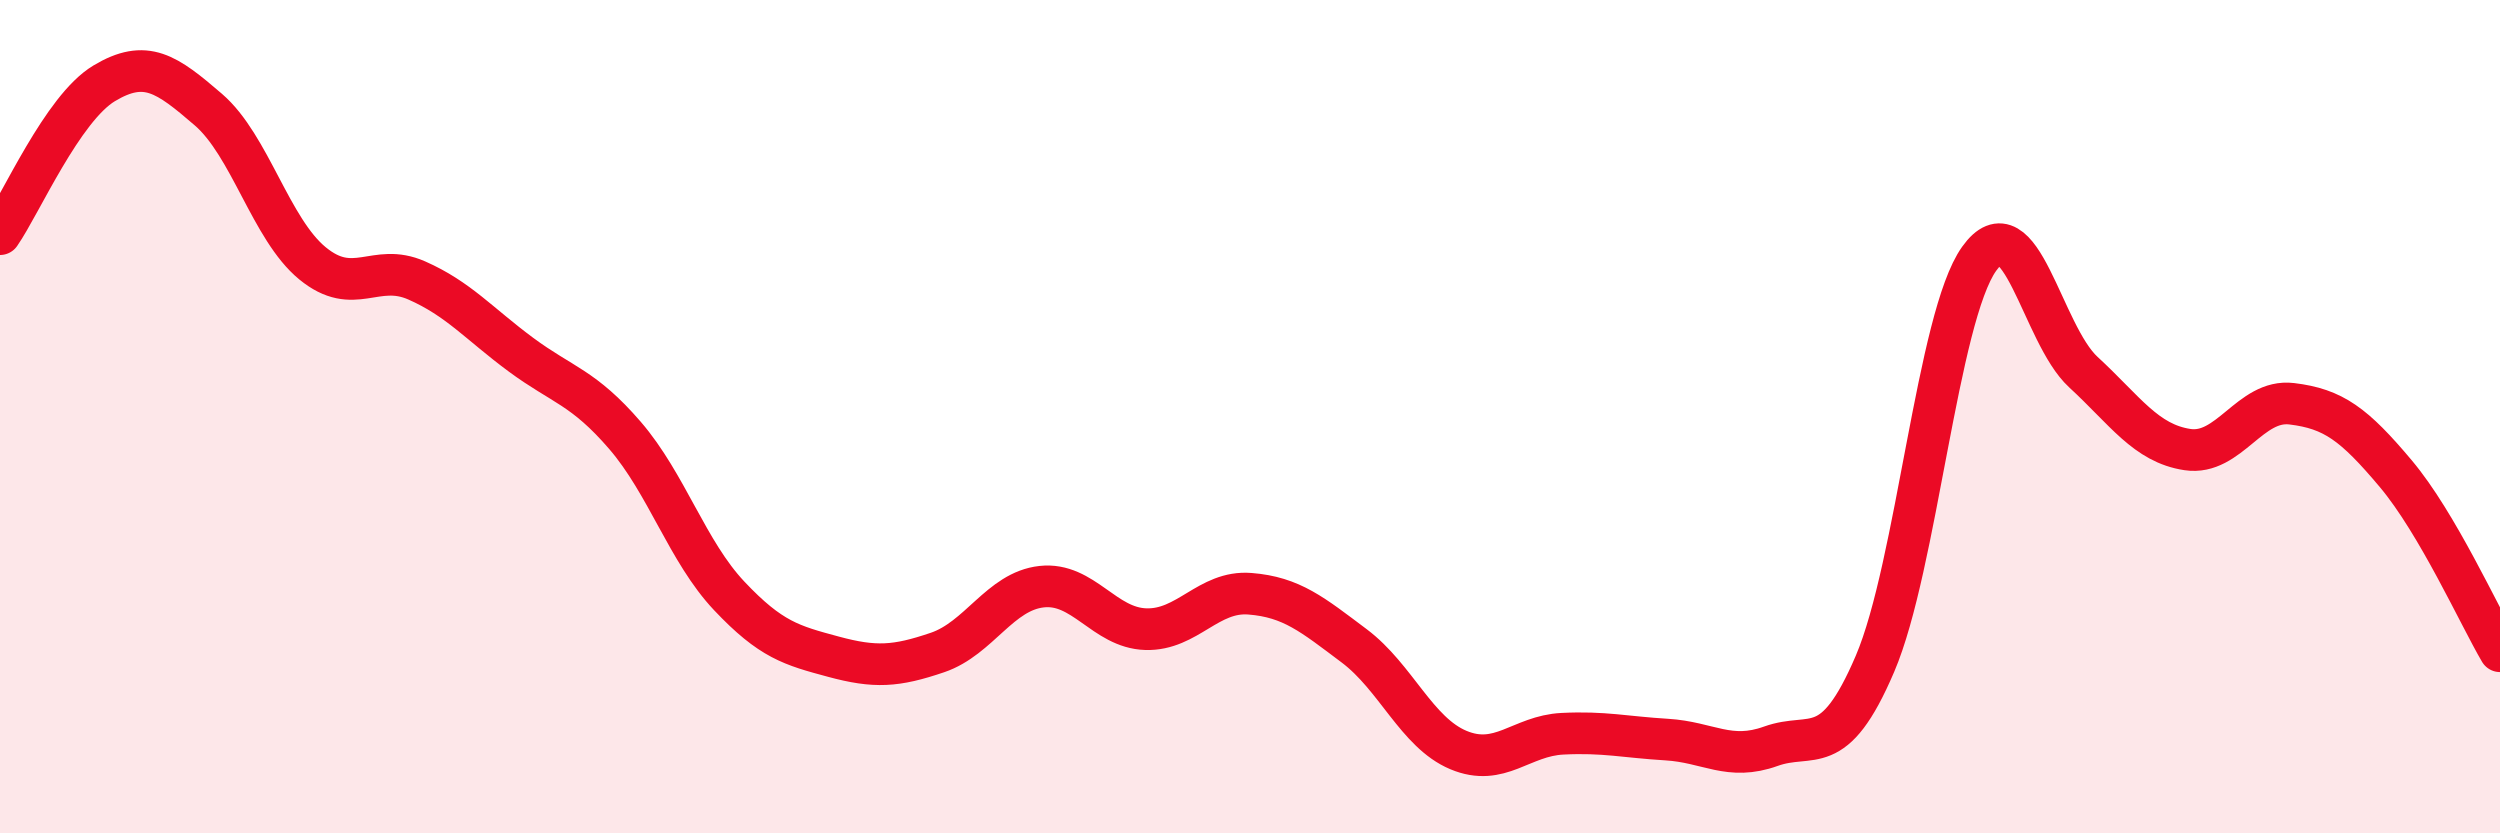 
    <svg width="60" height="20" viewBox="0 0 60 20" xmlns="http://www.w3.org/2000/svg">
      <path
        d="M 0,5.62 C 0.5,4.9 1.5,2.6 2.5,2 C 3.5,1.4 4,1.77 5,2.63 C 6,3.49 6.5,5.5 7.5,6.32 C 8.5,7.14 9,6.29 10,6.73 C 11,7.17 11.5,7.77 12.5,8.51 C 13.5,9.25 14,9.29 15,10.45 C 16,11.61 16.5,13.24 17.5,14.3 C 18.5,15.36 19,15.49 20,15.76 C 21,16.03 21.5,16 22.5,15.66 C 23.5,15.32 24,14.19 25,14.08 C 26,13.97 26.5,15.07 27.5,15.1 C 28.5,15.13 29,14.17 30,14.25 C 31,14.33 31.5,14.75 32.5,15.5 C 33.5,16.25 34,17.58 35,18 C 36,18.42 36.5,17.66 37.5,17.61 C 38.5,17.56 39,17.69 40,17.75 C 41,17.81 41.5,18.27 42.5,17.91 C 43.5,17.55 44,18.27 45,15.93 C 46,13.59 46.5,7.61 47.5,6.21 C 48.5,4.81 49,8.01 50,8.93 C 51,9.85 51.5,10.64 52.5,10.79 C 53.5,10.94 54,9.57 55,9.69 C 56,9.81 56.5,10.18 57.5,11.37 C 58.5,12.56 59.5,14.78 60,15.63L60 20L0 20Z"
        fill="#EB0A25"
        opacity="0.1"
        stroke-linecap="round"
        stroke-linejoin="round"
      />
      <path
        d="M 0,5.62 C 0.5,4.9 1.5,2.6 2.5,2 C 3.5,1.4 4,1.77 5,2.63 C 6,3.49 6.5,5.5 7.5,6.32 C 8.5,7.14 9,6.29 10,6.73 C 11,7.17 11.5,7.77 12.5,8.51 C 13.5,9.25 14,9.29 15,10.45 C 16,11.61 16.5,13.24 17.5,14.3 C 18.5,15.36 19,15.49 20,15.76 C 21,16.03 21.5,16 22.5,15.66 C 23.5,15.32 24,14.19 25,14.08 C 26,13.97 26.5,15.07 27.5,15.1 C 28.5,15.13 29,14.17 30,14.25 C 31,14.33 31.5,14.75 32.5,15.5 C 33.5,16.25 34,17.58 35,18 C 36,18.42 36.5,17.66 37.5,17.61 C 38.5,17.56 39,17.69 40,17.75 C 41,17.81 41.5,18.27 42.5,17.91 C 43.5,17.55 44,18.27 45,15.93 C 46,13.59 46.5,7.61 47.5,6.21 C 48.5,4.81 49,8.01 50,8.93 C 51,9.85 51.5,10.64 52.5,10.79 C 53.5,10.94 54,9.57 55,9.69 C 56,9.81 56.5,10.18 57.5,11.37 C 58.5,12.56 59.5,14.78 60,15.63"
        stroke="#EB0A25"
        stroke-width="1"
        fill="none"
        stroke-linecap="round"
        stroke-linejoin="round"
      />
    </svg>
  